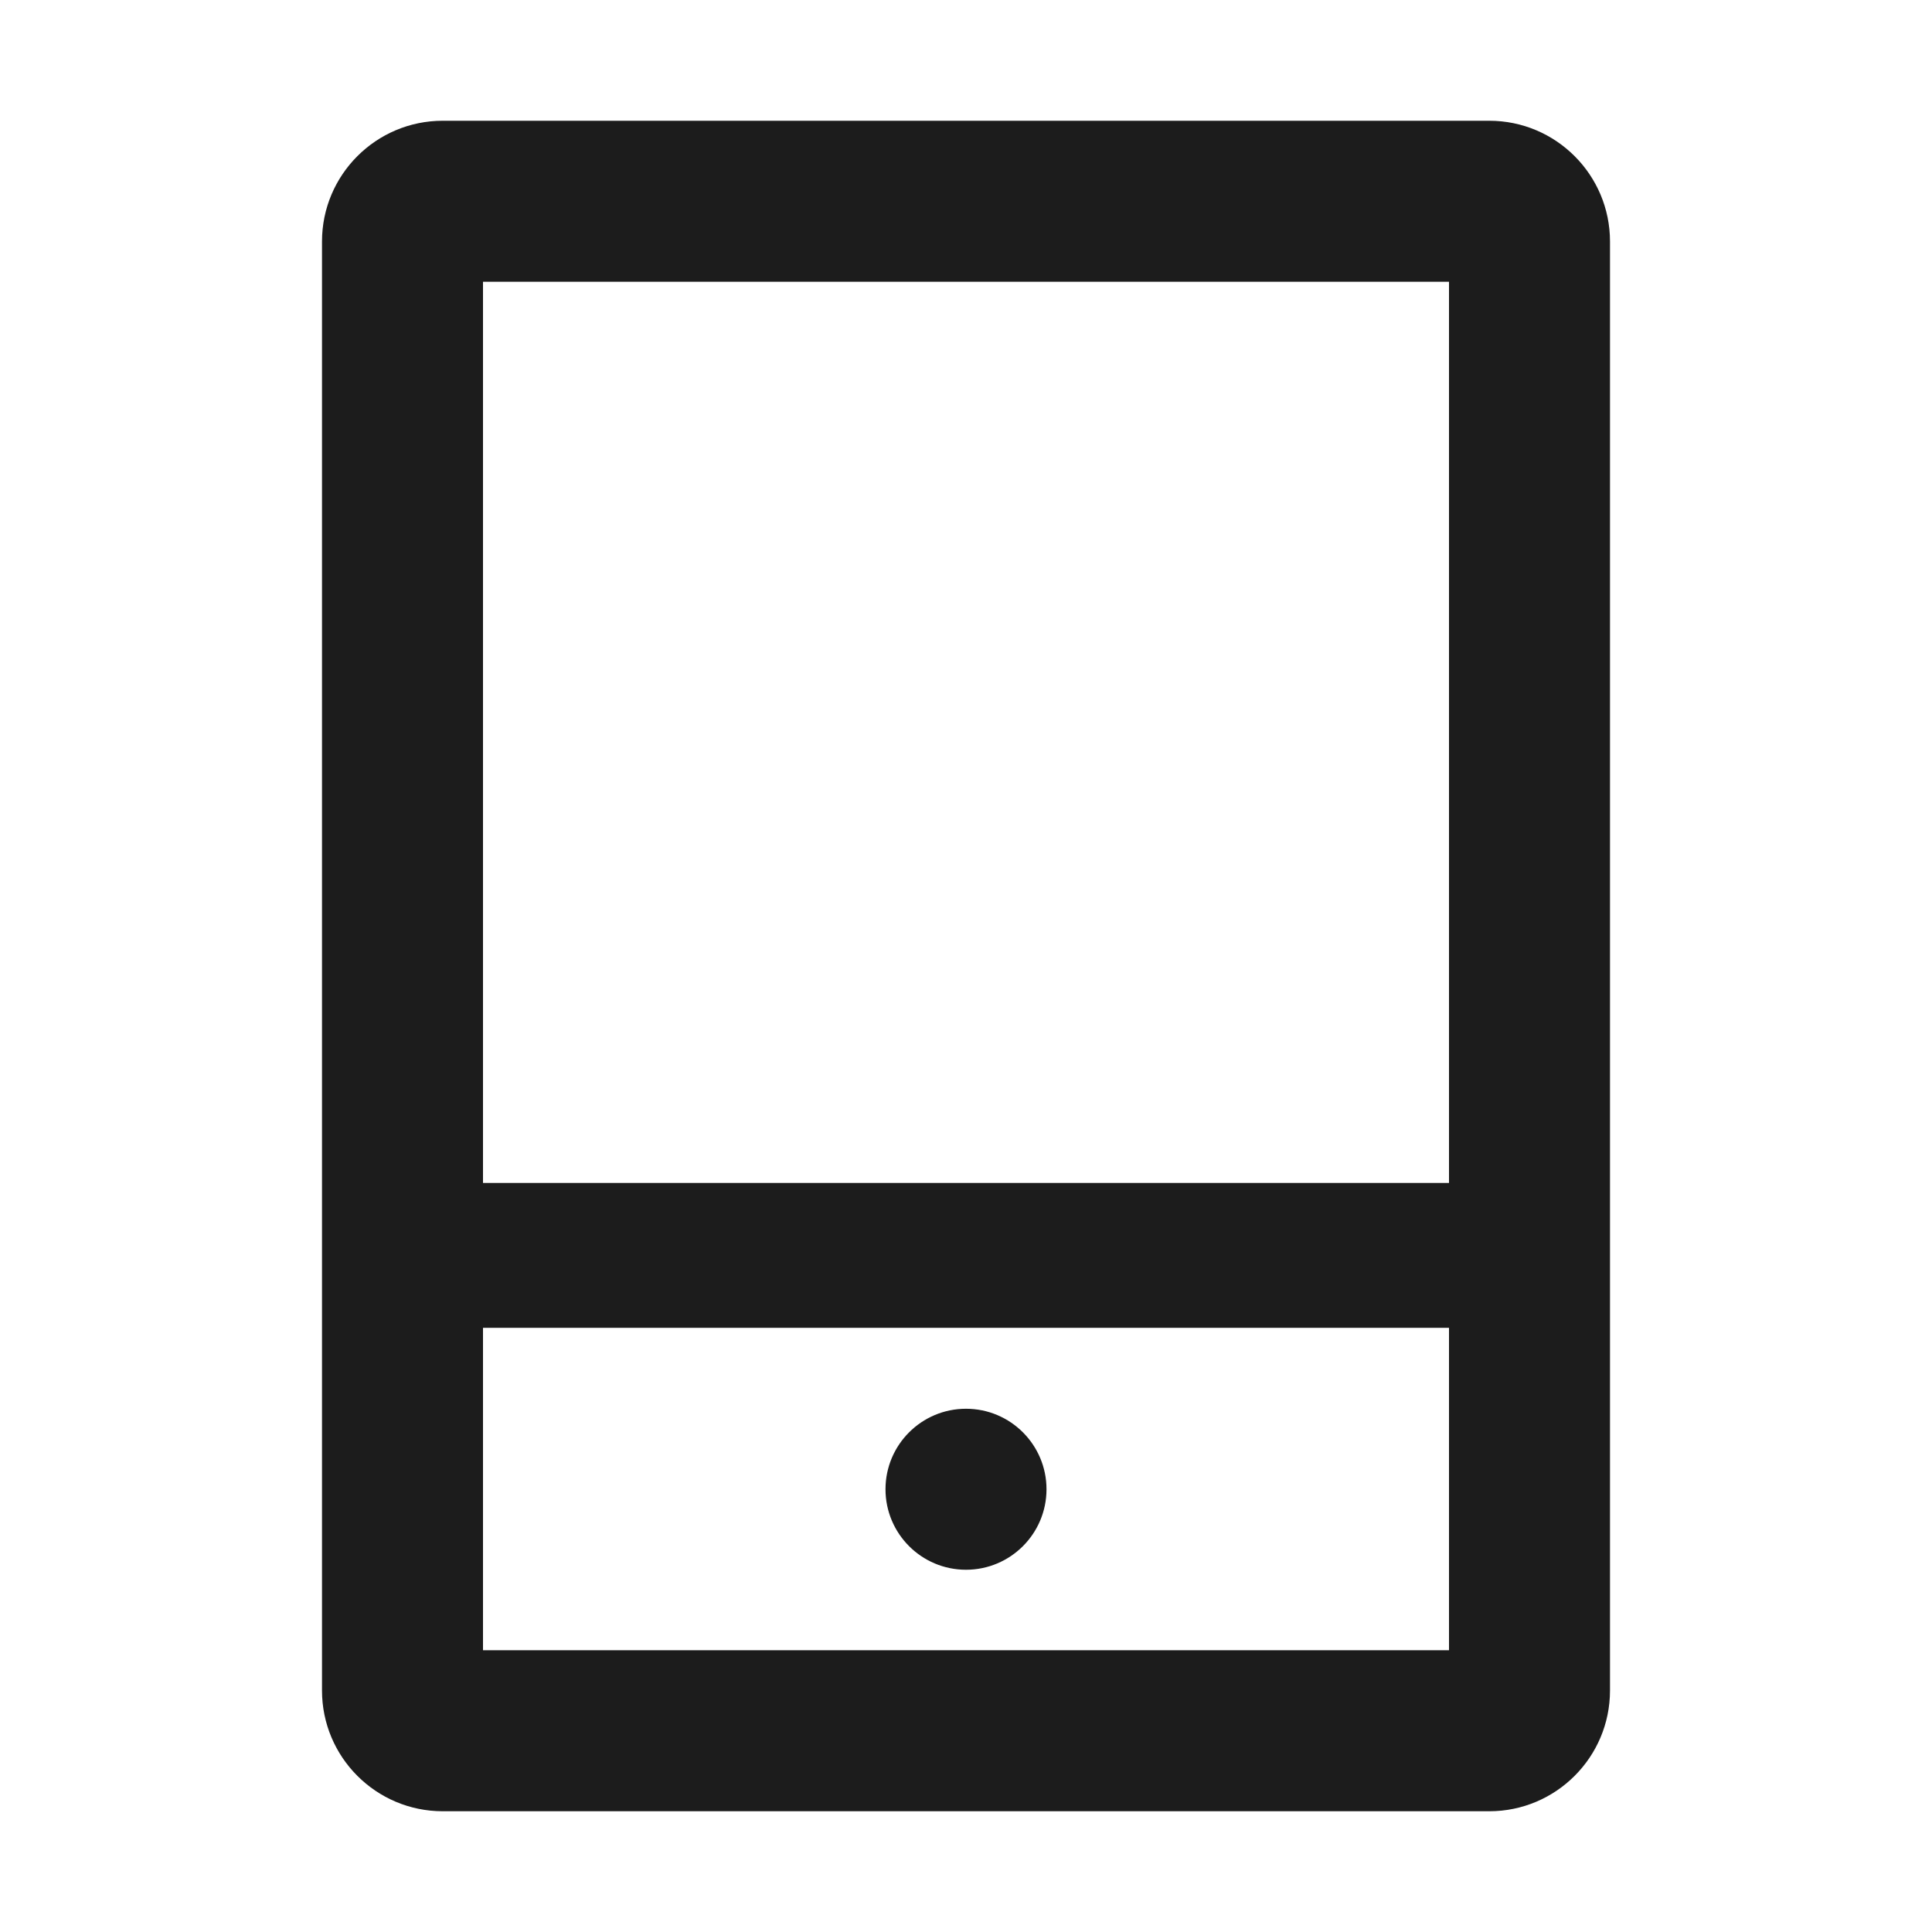 <svg width="24" height="24" viewBox="0 0 24 24" fill="none" xmlns="http://www.w3.org/2000/svg">
<g id="mobile">
<path id="Union" fill-rule="evenodd" clip-rule="evenodd" d="M4 3C4 2.172 4.672 1.5 5.5 1.5H18.5C19.328 1.5 20 2.172 20 3V21C20 21.828 19.328 22.5 18.5 22.5H5.5C4.672 22.5 4 21.828 4 21V3ZM6 3.5V14.695H18V3.5H6ZM6 20.5V16.495H18V20.5H6ZM13 18.5C13 19.052 12.552 19.5 12 19.5C11.448 19.5 11 19.052 11 18.5C11 17.948 11.448 17.5 12 17.5C12.552 17.5 13 17.948 13 18.5Z" fill="#1C1C1C"/>
</g>
</svg>
